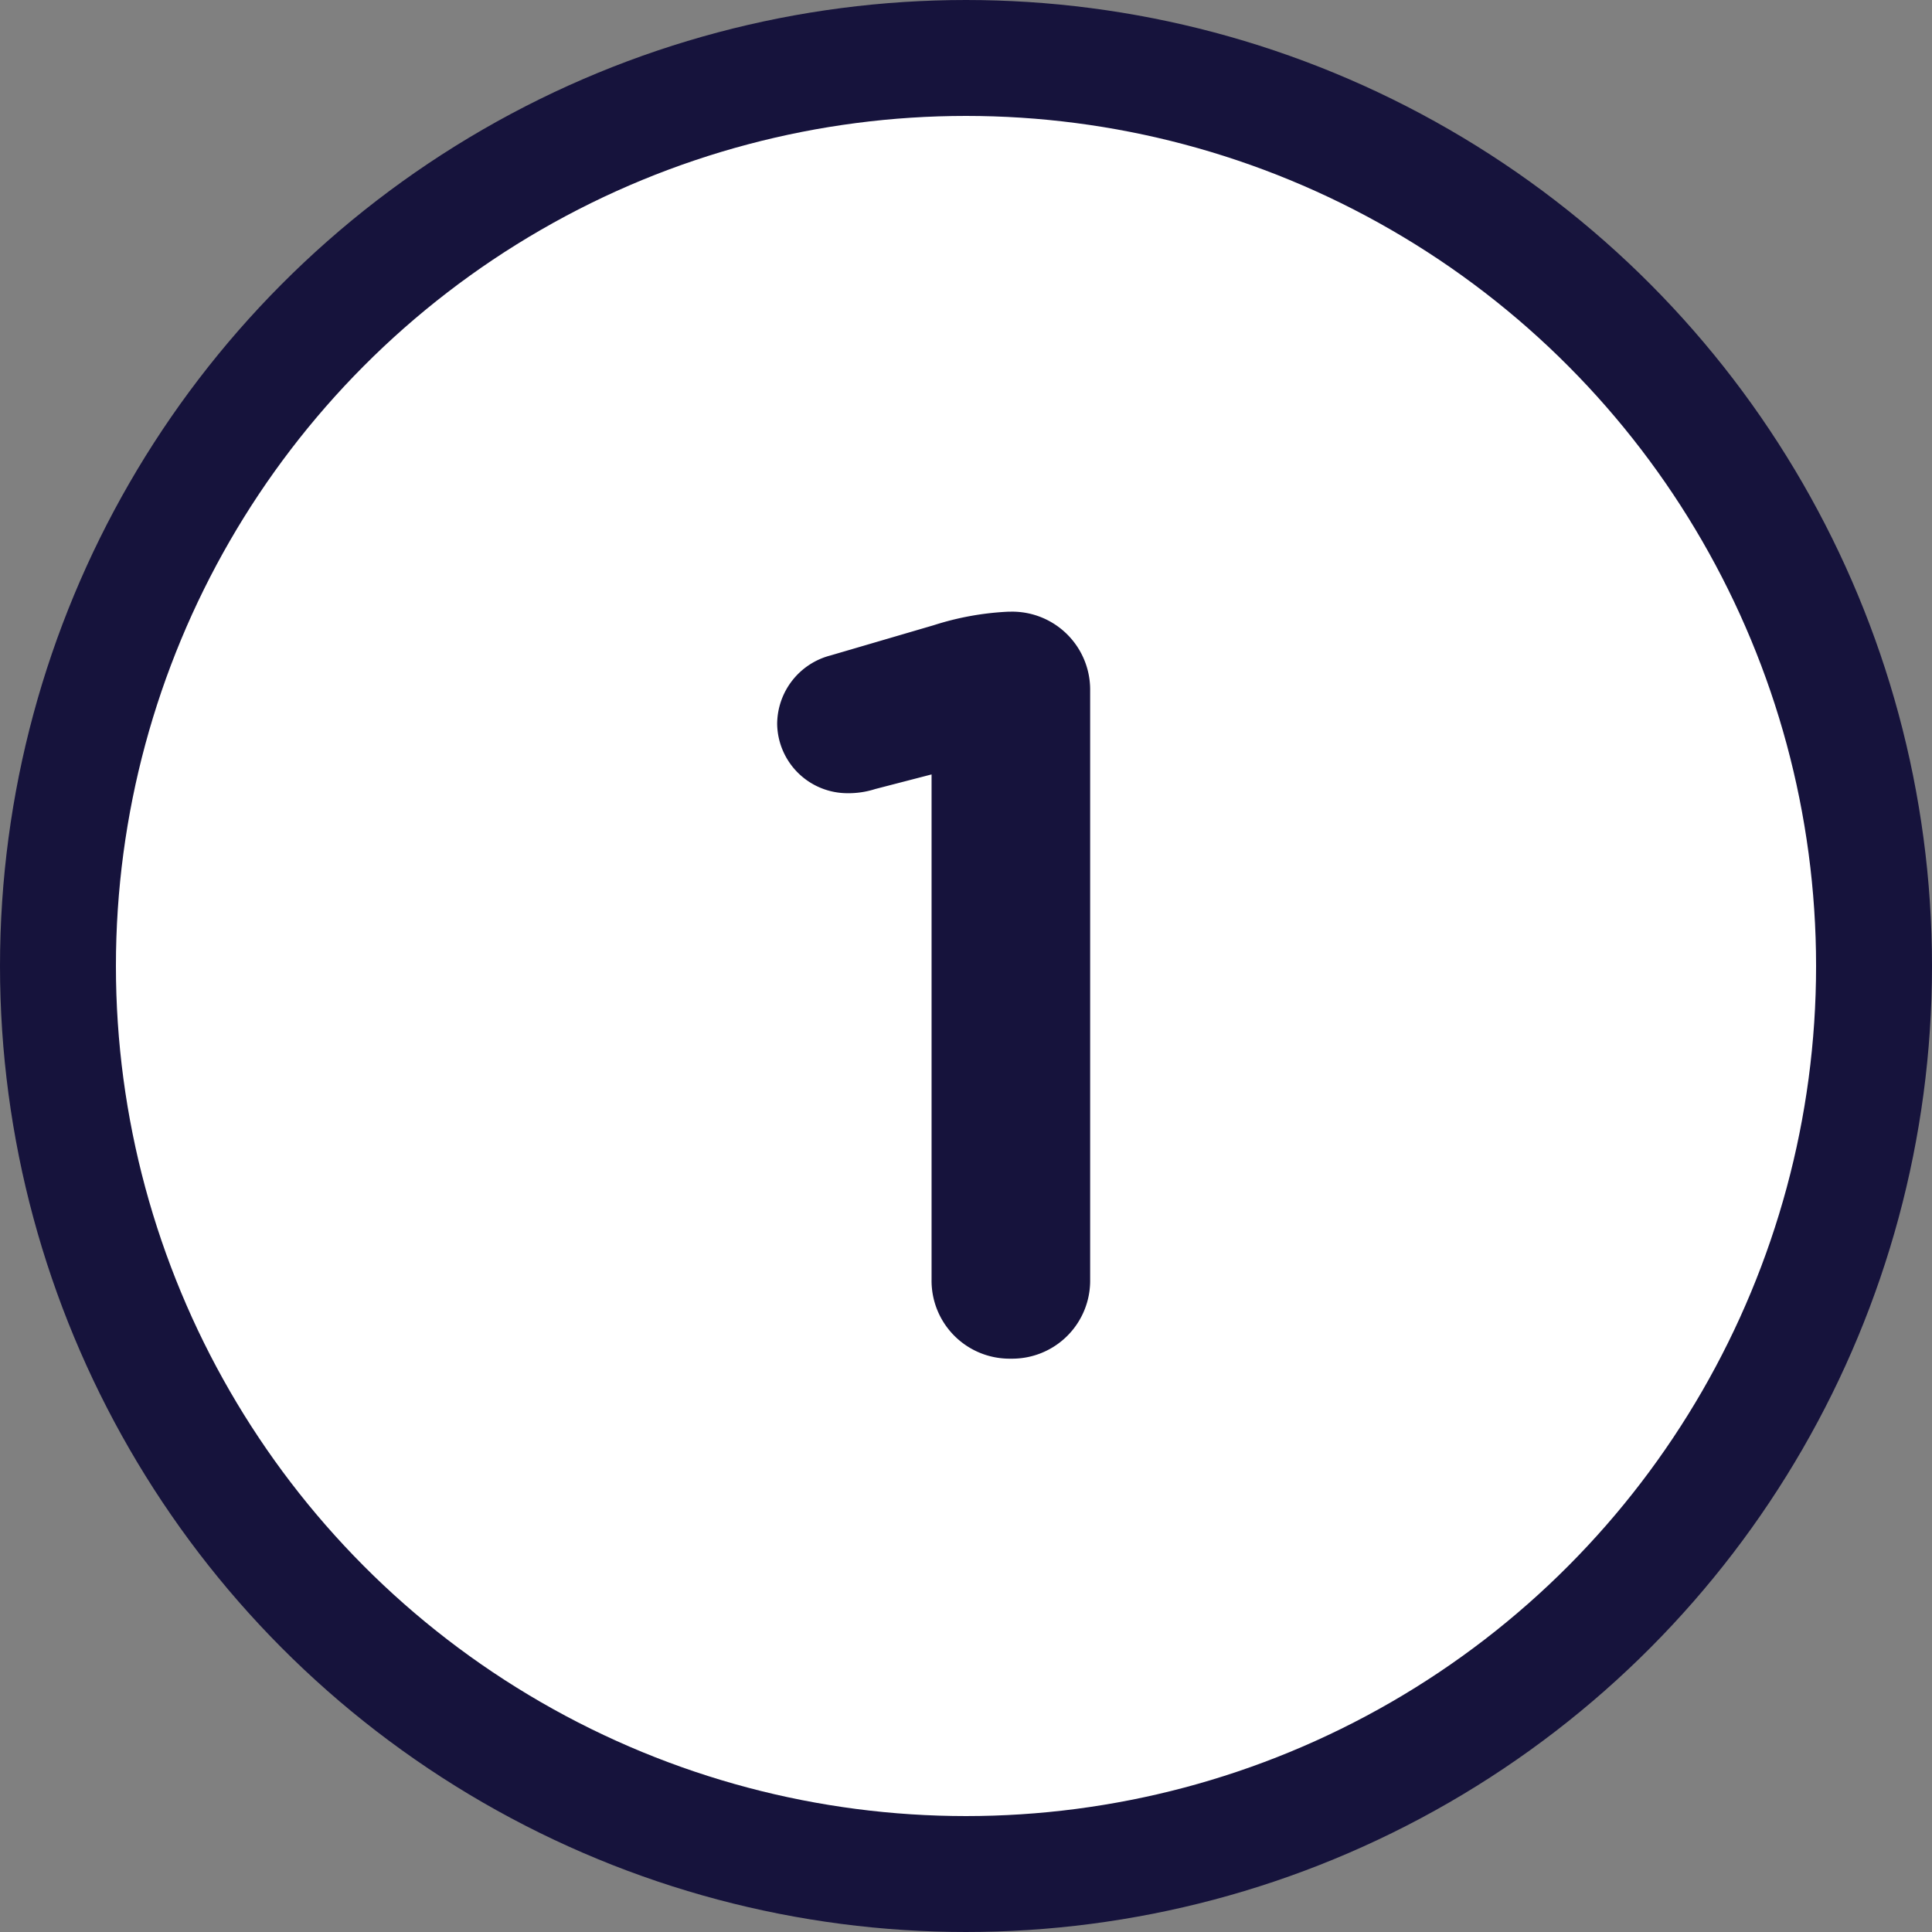 <?xml version="1.0" encoding="UTF-8"?>
<svg xmlns="http://www.w3.org/2000/svg" width="50" height="50" viewBox="0 0 50 50">
  <rect x="0" y="0" width="50" height="50" fill="#808080" stroke="none"/>
  <g id="Group_273" data-name="Group 273" transform="translate(2928 -1272)">
    <circle id="Ellipse_9" data-name="Ellipse 9" cx="24" cy="24" r="24" transform="translate(-2927 1273)" fill="#fff"></circle>
    <g id="Group_268" data-name="Group 268">
      <g id="Ellipse_3" data-name="Ellipse 3" transform="translate(-2928 1272)" fill="none" stroke="#16133c" stroke-width="3">
        <circle cx="25" cy="25" r="25" stroke="none"></circle>
        <circle cx="25" cy="25" r="23.5" fill="none"></circle>
      </g>
      <path id="Path_430" data-name="Path 430" d="M-.891-1.89A2.018,2.018,0,0,0,1.161.162,2.018,2.018,0,0,0,3.213-1.89V-17.118A2.018,2.018,0,0,0,1.161-19.17H1.107a7.433,7.433,0,0,0-1.944.351l-2.673.783a1.841,1.841,0,0,0-1.377,1.782,1.821,1.821,0,0,0,1.809,1.782,2.274,2.274,0,0,0,.729-.108l1.458-.378Z" transform="translate(-2903 1307)" fill="#16133c"></path>
    </g>
  </g>
</svg>
